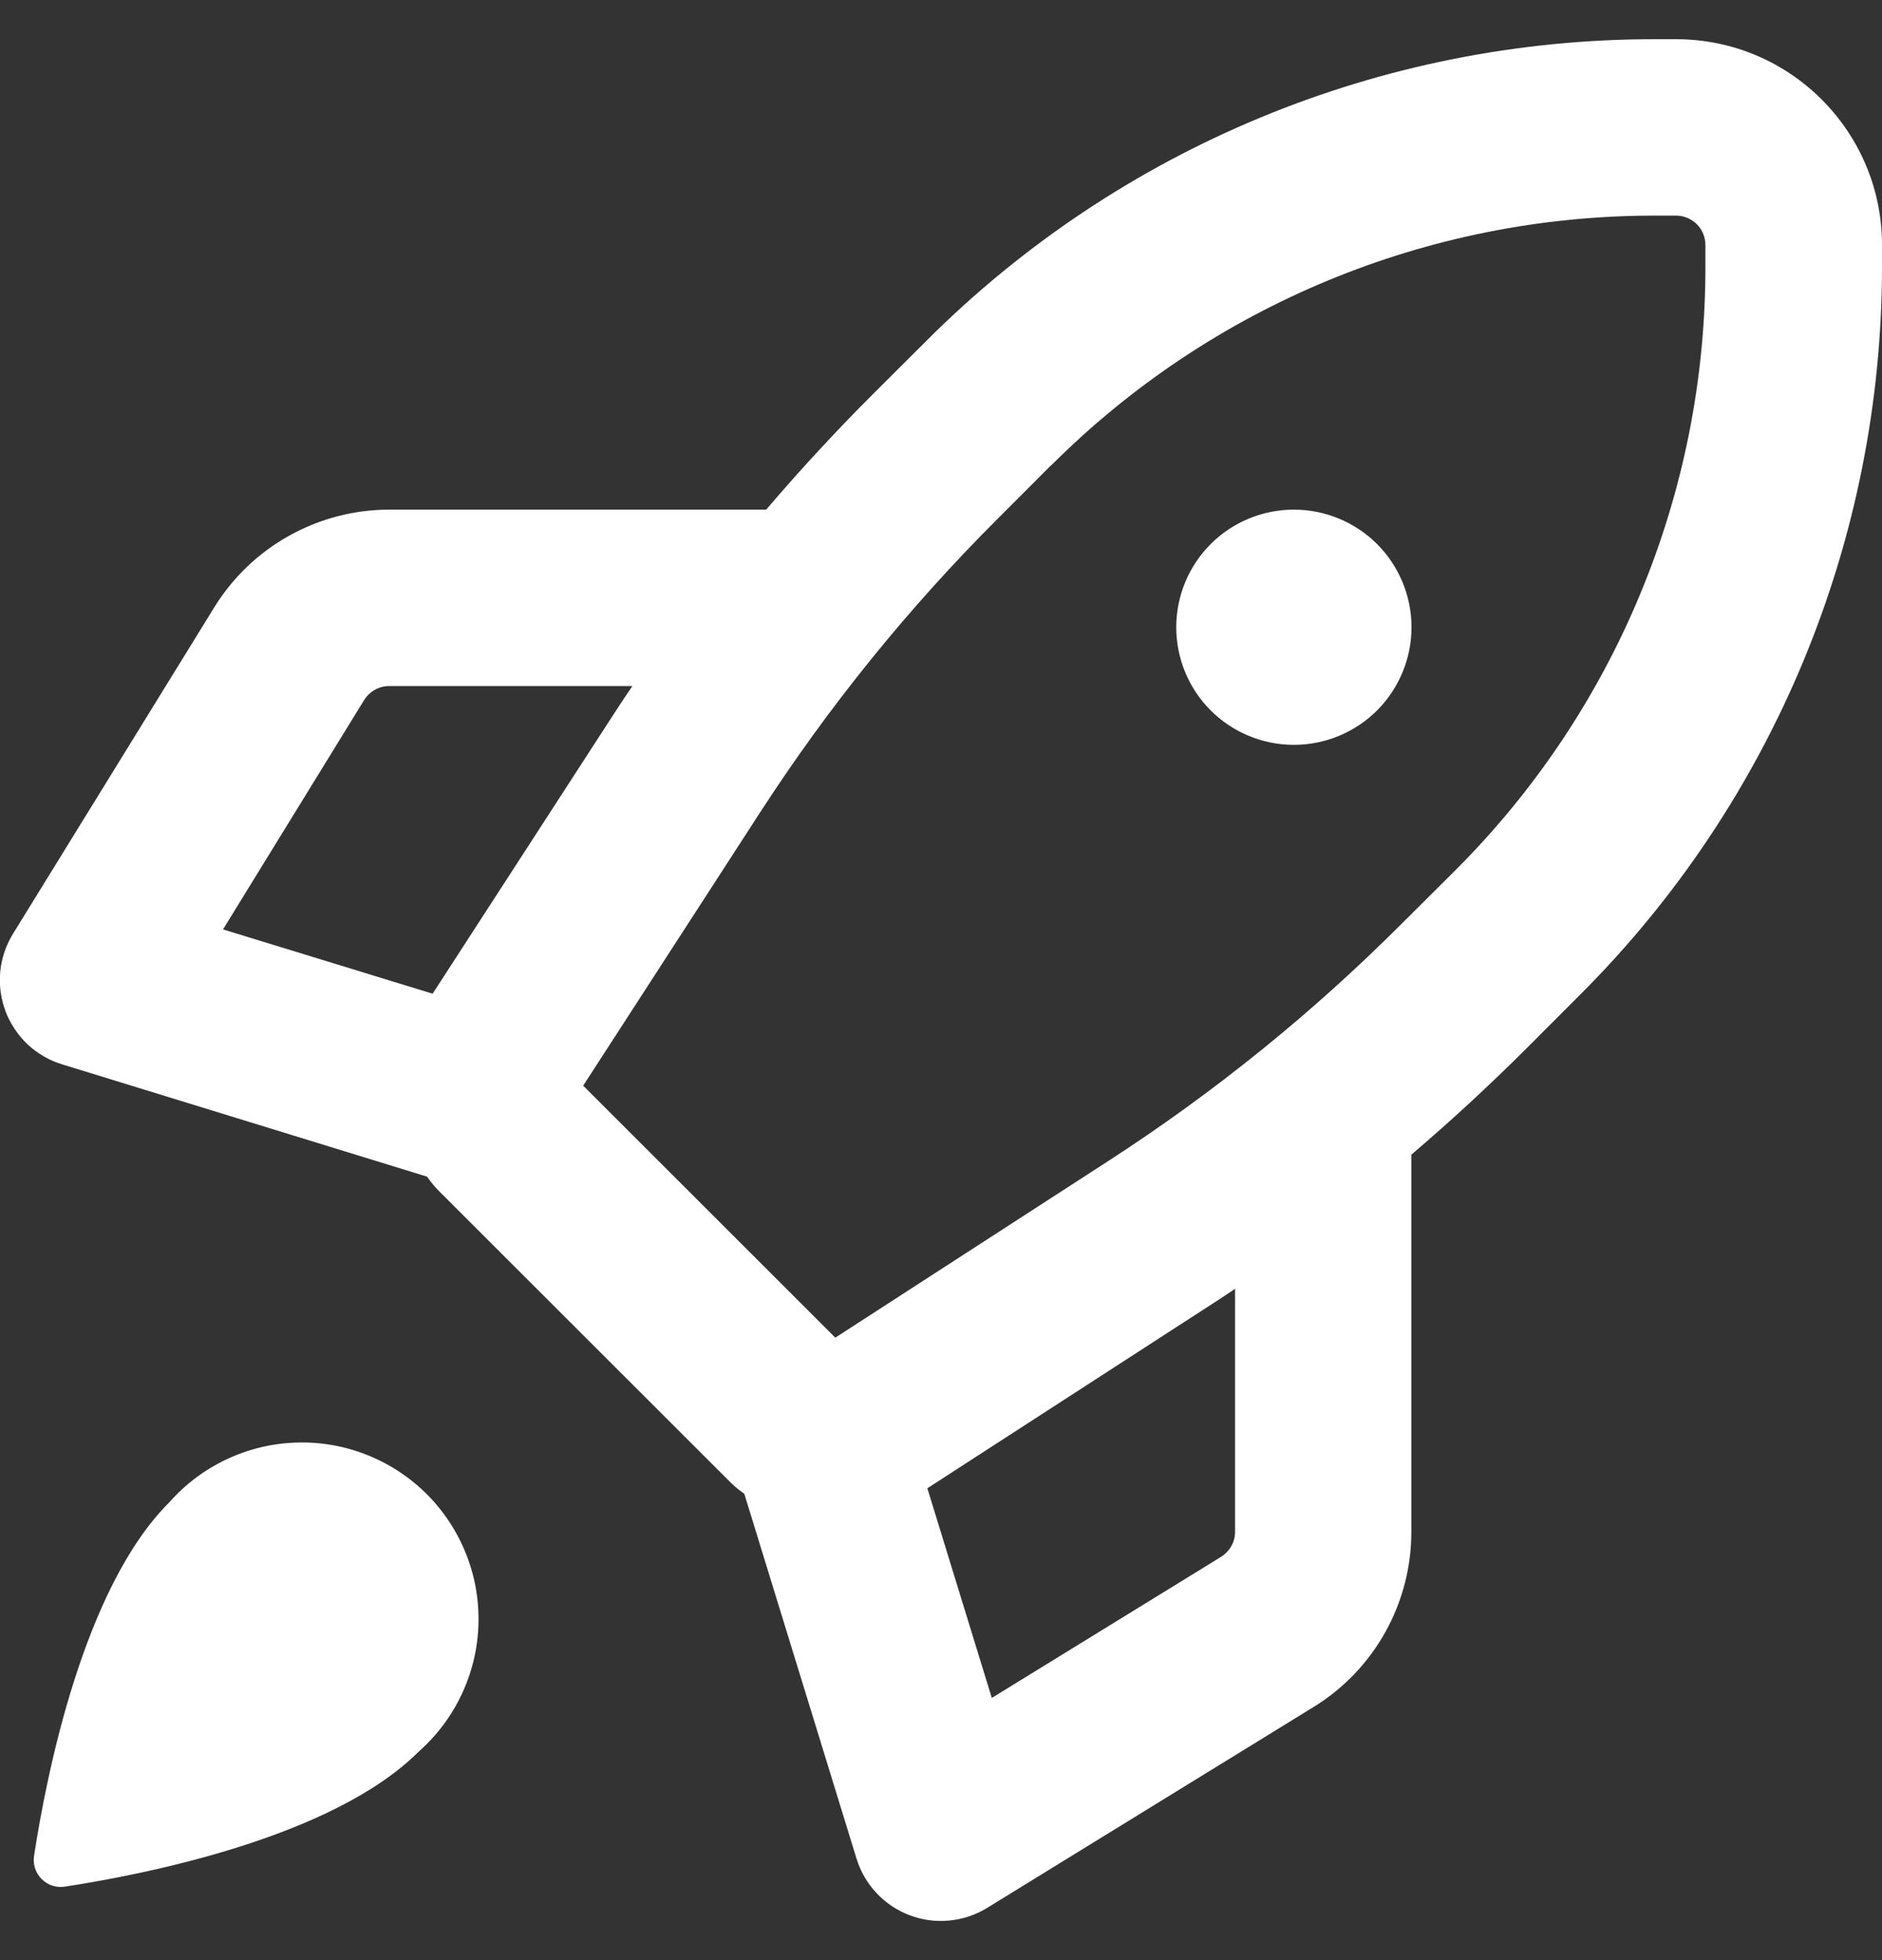 <svg width="24" height="25" viewBox="0 0 24 25" fill="none" xmlns="http://www.w3.org/2000/svg">
<rect x="0" y="0" width="24" height="25" fill="#333333" stroke="none"/>
<g clip-path="url(#clip0_61_599)">
<path d="M21.096 0.5H21.375C22.824 0.5 24 1.676 24 3.125V3.404C23.999 6.885 22.616 10.222 20.154 12.683L19.467 13.371C18.995 13.842 18.506 14.294 17.998 14.727V19.538C17.998 20.45 17.526 21.296 16.749 21.773L12.588 24.334C12.442 24.424 12.277 24.479 12.106 24.495C11.935 24.512 11.762 24.489 11.602 24.428C11.441 24.368 11.296 24.271 11.179 24.146C11.061 24.021 10.974 23.871 10.923 23.706L9.492 19.053C9.414 18.998 9.341 18.935 9.275 18.866L5.631 15.224C5.562 15.158 5.5 15.085 5.445 15.007L0.792 13.575C0.628 13.525 0.478 13.438 0.352 13.32C0.227 13.202 0.131 13.057 0.07 12.897C0.01 12.736 -0.013 12.564 0.003 12.393C0.02 12.222 0.075 12.057 0.165 11.911L2.73 7.75C2.965 7.368 3.294 7.052 3.685 6.834C4.076 6.615 4.517 6.5 4.965 6.5H9.771C10.204 5.992 10.656 5.503 11.127 5.032L11.816 4.345C14.277 1.883 17.615 0.5 21.096 0.5ZM13.407 5.934H13.404L12.717 6.622C11.577 7.761 10.562 9.018 9.687 10.371L7.437 13.847L10.652 17.061L14.127 14.812C15.48 13.937 16.737 12.921 17.875 11.781L18.564 11.095C19.574 10.085 20.375 8.886 20.921 7.566C21.468 6.246 21.749 4.832 21.748 3.404V3.125C21.748 3.026 21.709 2.93 21.639 2.86C21.568 2.79 21.473 2.75 21.373 2.75H21.095C18.211 2.75 15.446 3.896 13.407 5.934ZM5.34 22.34C4.242 23.438 1.839 23.907 0.833 24.062C0.778 24.071 0.723 24.067 0.67 24.051C0.618 24.034 0.57 24.005 0.531 23.966C0.492 23.927 0.463 23.879 0.446 23.827C0.43 23.774 0.426 23.719 0.435 23.665C0.59 22.658 1.059 20.255 2.16 19.16C2.364 18.929 2.612 18.743 2.891 18.612C3.169 18.481 3.472 18.408 3.779 18.399C4.087 18.389 4.393 18.442 4.679 18.556C4.965 18.669 5.225 18.84 5.443 19.057C5.66 19.275 5.831 19.535 5.944 19.821C6.058 20.107 6.111 20.413 6.101 20.721C6.092 21.029 6.019 21.331 5.888 21.609C5.757 21.888 5.571 22.136 5.34 22.34ZM15.75 16.438C15.618 16.527 15.485 16.615 15.351 16.7L11.826 18.982L12.648 21.656L15.572 19.856C15.626 19.822 15.671 19.775 15.702 19.72C15.734 19.664 15.75 19.601 15.75 19.537V16.438ZM5.517 12.674L7.8 9.149C7.887 9.014 7.975 8.881 8.064 8.75H4.964C4.899 8.75 4.836 8.766 4.781 8.798C4.725 8.829 4.678 8.874 4.644 8.928L2.844 11.854L5.517 12.674ZM18 8C18 8.398 17.842 8.779 17.561 9.061C17.279 9.342 16.898 9.5 16.5 9.5C16.102 9.5 15.721 9.342 15.439 9.061C15.158 8.779 15 8.398 15 8C15 7.602 15.158 7.221 15.439 6.939C15.721 6.658 16.102 6.5 16.5 6.5C16.898 6.5 17.279 6.658 17.561 6.939C17.842 7.221 18 7.602 18 8Z" fill="white"/>
</g>
<defs>
<clipPath id="clip0_61_599">
<rect width="24" height="24" fill="white" transform="translate(0 0.5)"/>
</clipPath>
</defs>
</svg>

